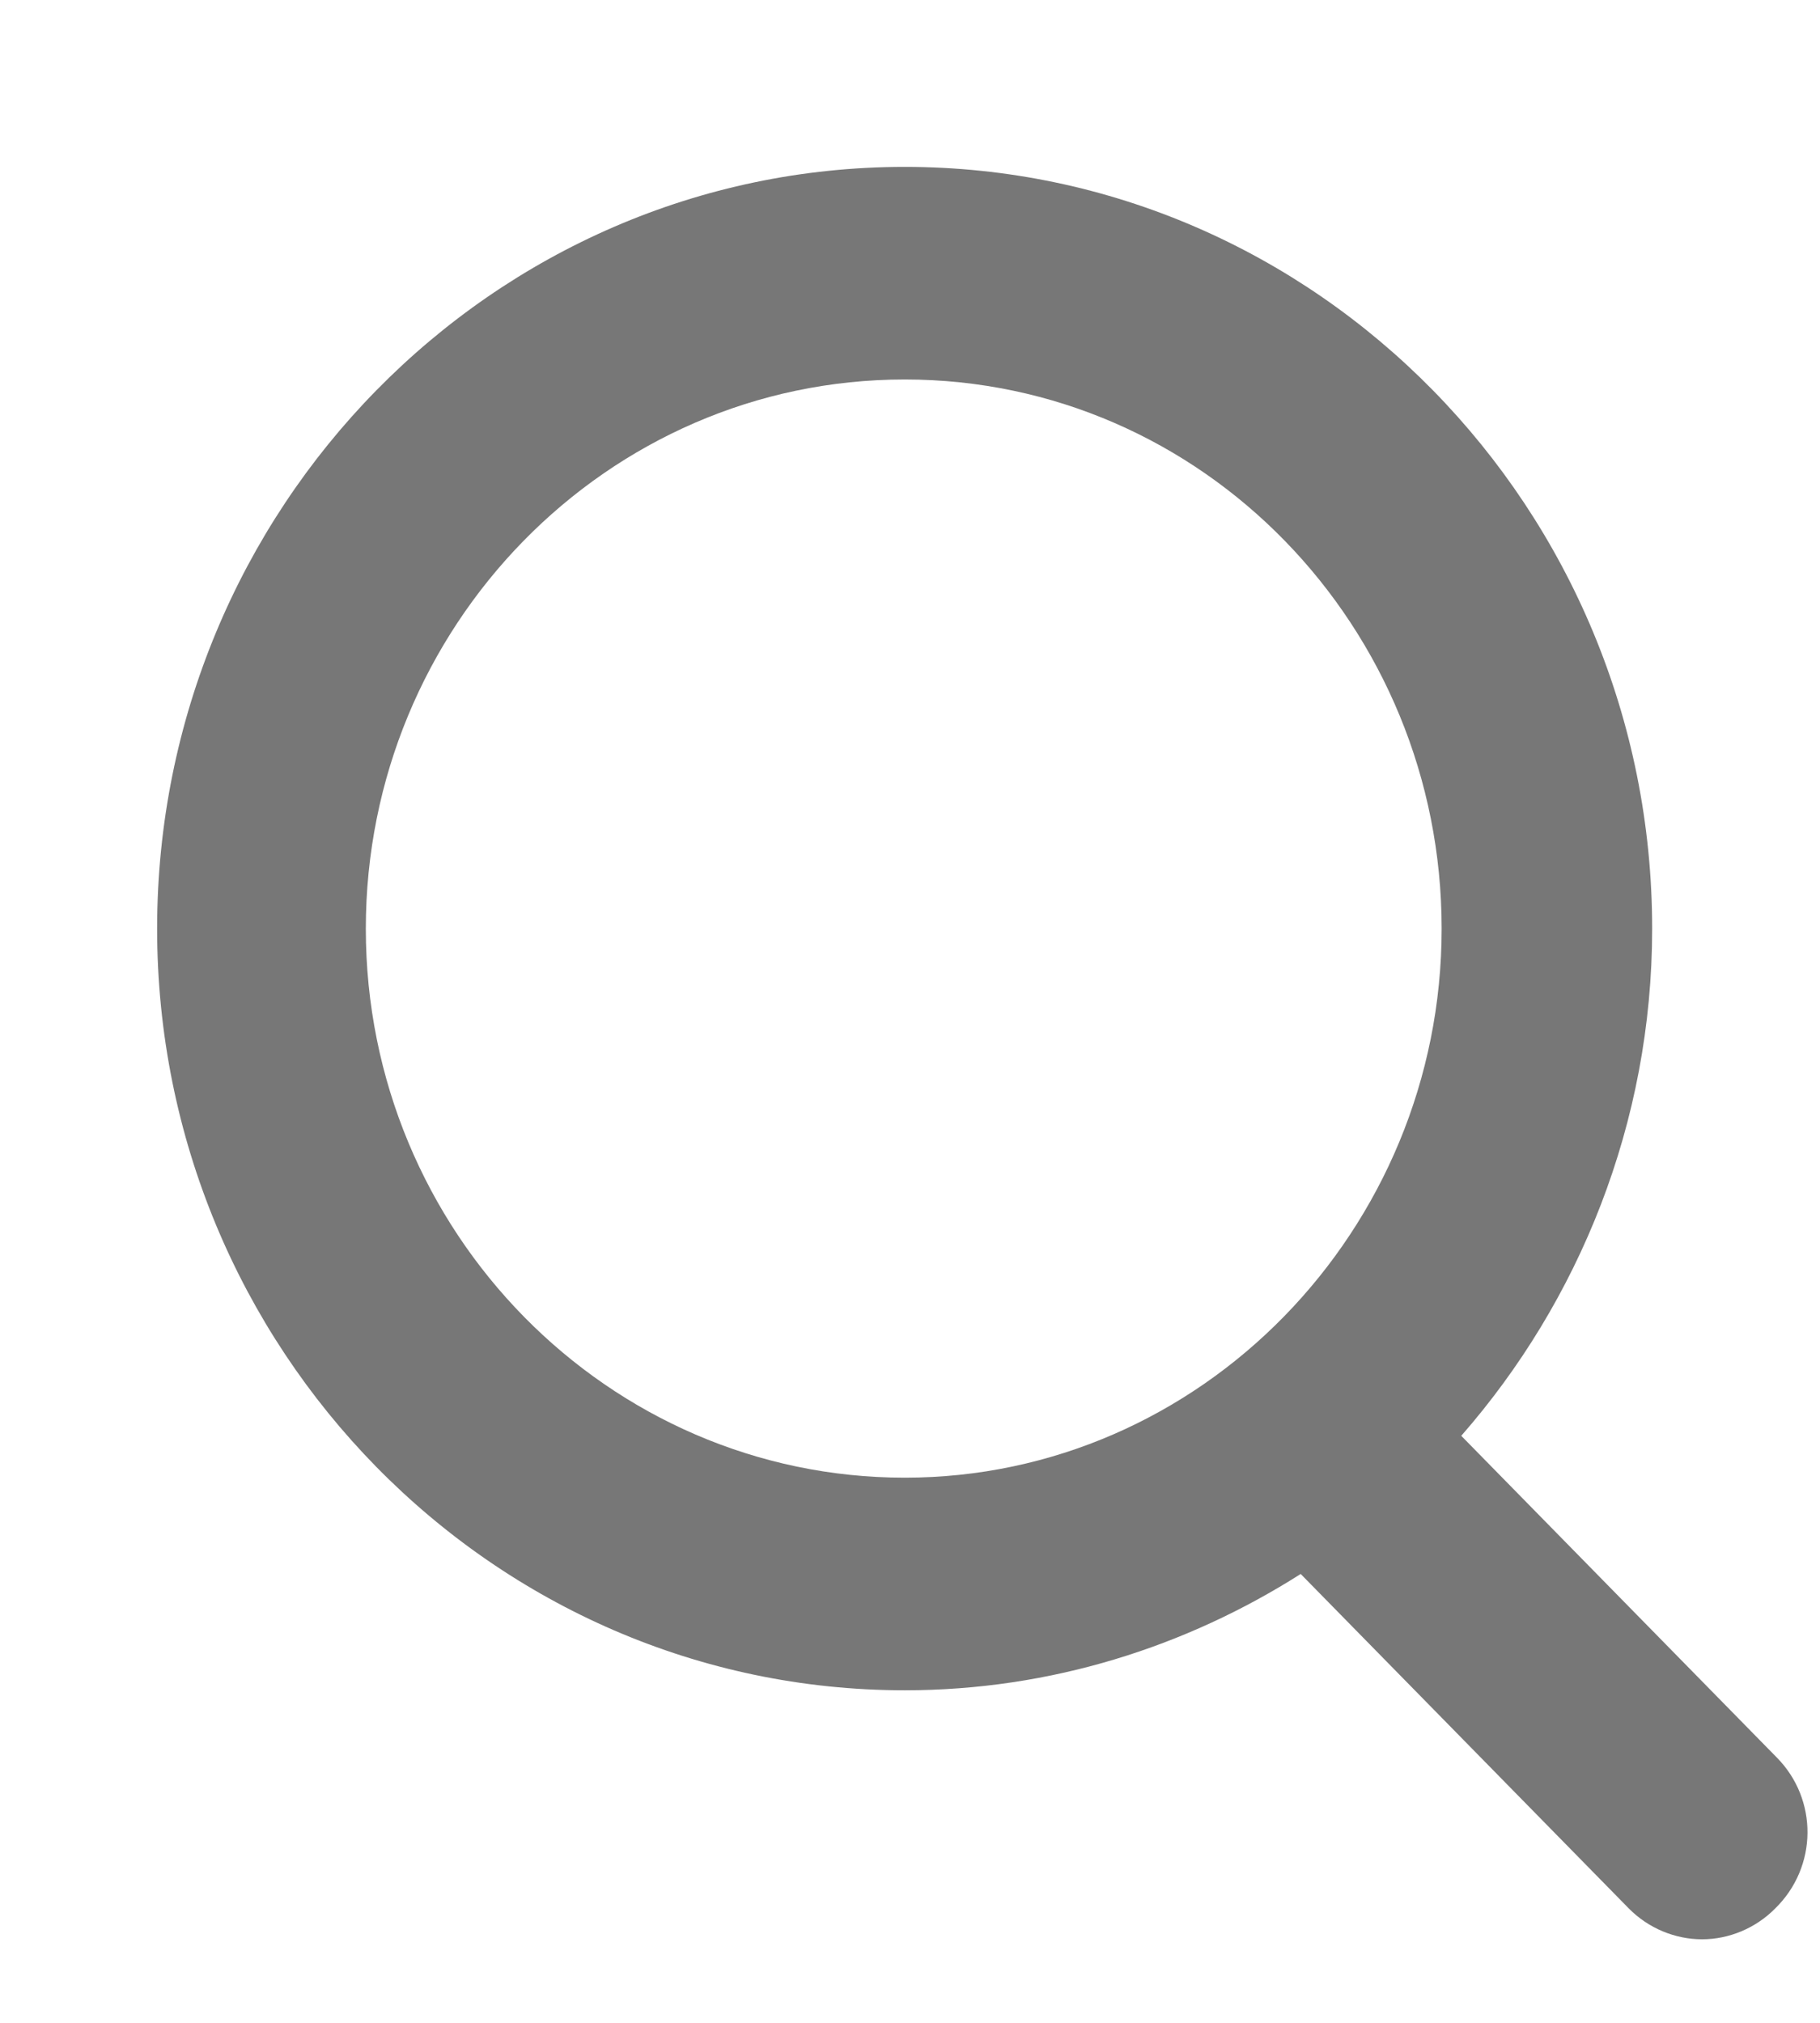 <?xml version="1.0" encoding="UTF-8"?> <svg xmlns="http://www.w3.org/2000/svg" width="9" height="10" viewBox="0 0 9 10" fill="none"><path d="M8.787 8.689L7.226 7.098C7.808 6.433 8.17 5.552 8.17 4.591C8.17 2.515 6.511 0.825 4.474 0.825C2.436 0.825 0.777 2.515 0.777 4.591C0.777 6.667 2.436 8.356 4.474 8.356C5.197 8.356 5.867 8.14 6.432 7.781L8.055 9.435C8.152 9.533 8.284 9.587 8.417 9.587C8.549 9.587 8.681 9.533 8.778 9.435C8.99 9.228 8.99 8.895 8.787 8.689ZM1.809 4.591C1.809 3.099 3 1.876 4.474 1.876C5.947 1.876 7.129 3.099 7.129 4.591C7.129 6.082 5.938 7.305 4.474 7.305C3.009 7.305 1.809 6.091 1.809 4.591Z" fill="#777777"></path></svg> 